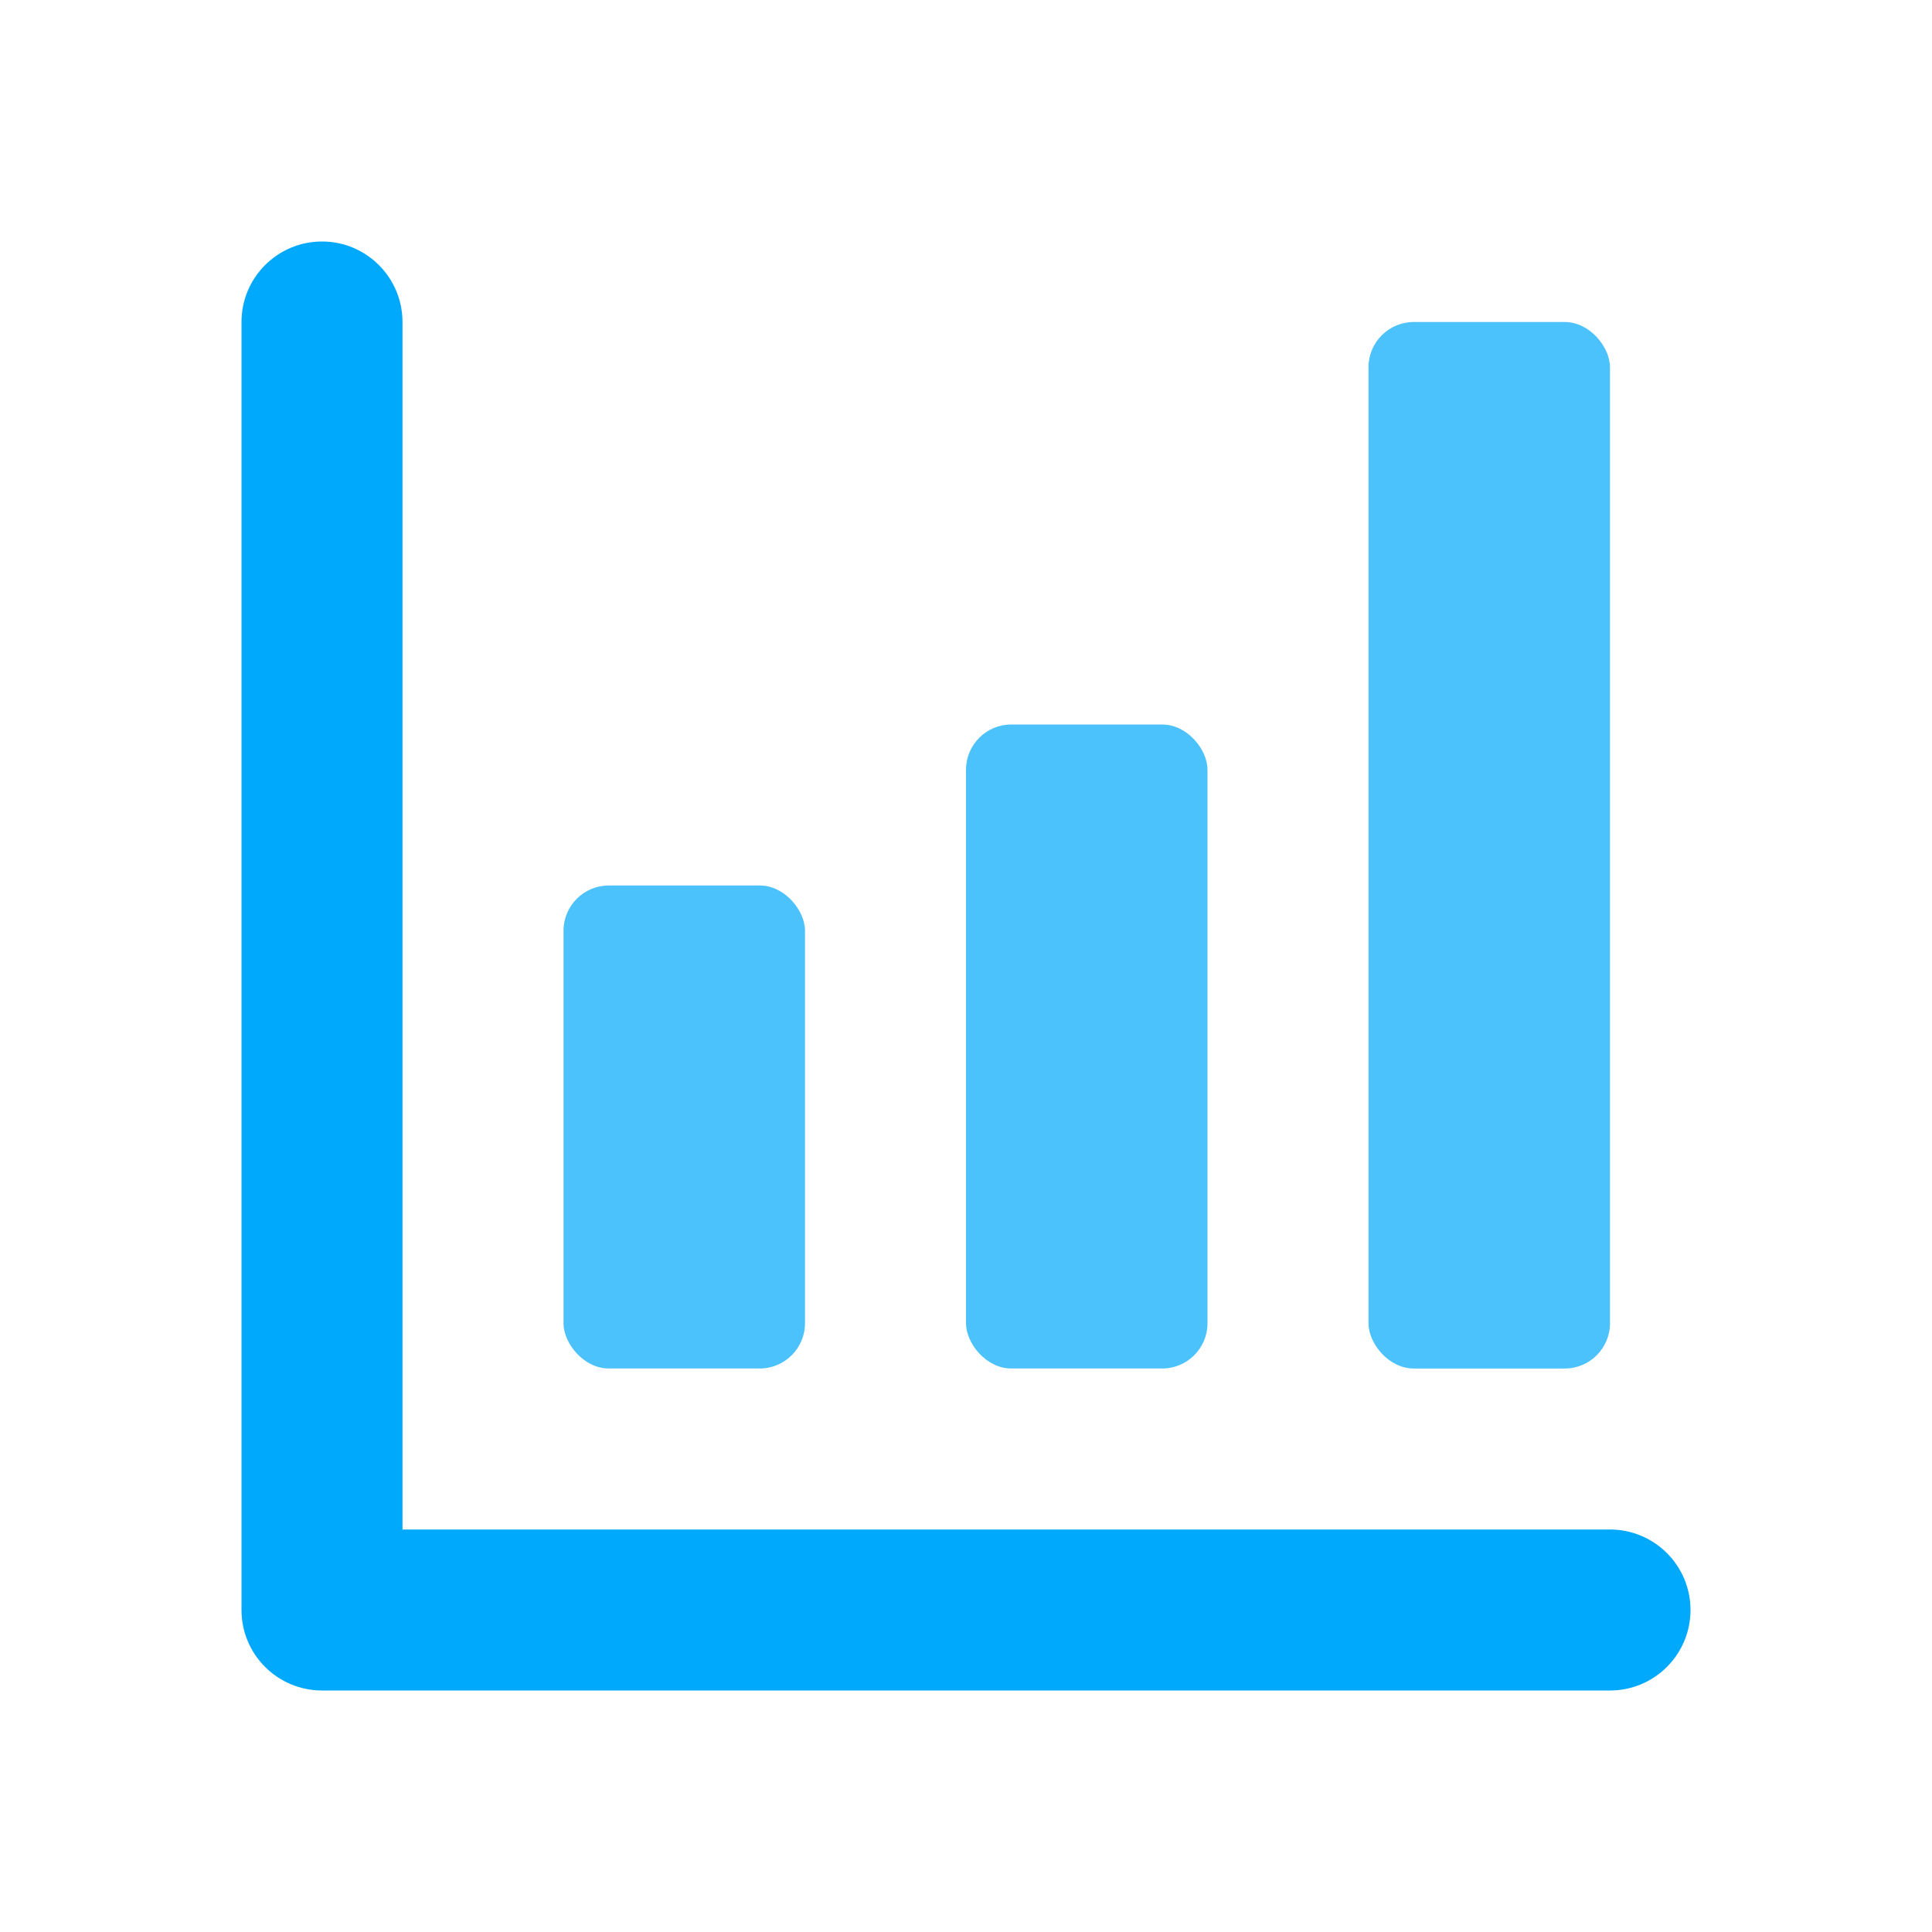<svg width="64" height="64" viewBox="0 0 64 64" fill="none" xmlns="http://www.w3.org/2000/svg">
<rect opacity="0.7" x="45.333" y="10.667" width="8" height="34.667" rx="1.5" fill="#00A9FB"/>
<rect opacity="0.7" x="32" y="24" width="8" height="21.333" rx="1.5" fill="#00A9FB"/>
<path d="M13.333 50.667H53.333C54.806 50.667 56 51.861 56 53.333C56 54.806 54.806 56 53.333 56H10.667C9.194 56 8 54.806 8 53.333V10.667C8 9.194 9.194 8 10.667 8C12.139 8 13.333 9.194 13.333 10.667V50.667Z" fill="#00A9FB"/>
<rect opacity="0.7" x="18.667" y="29.333" width="8" height="16" rx="1.5" fill="#00A9FB"/>
</svg>
